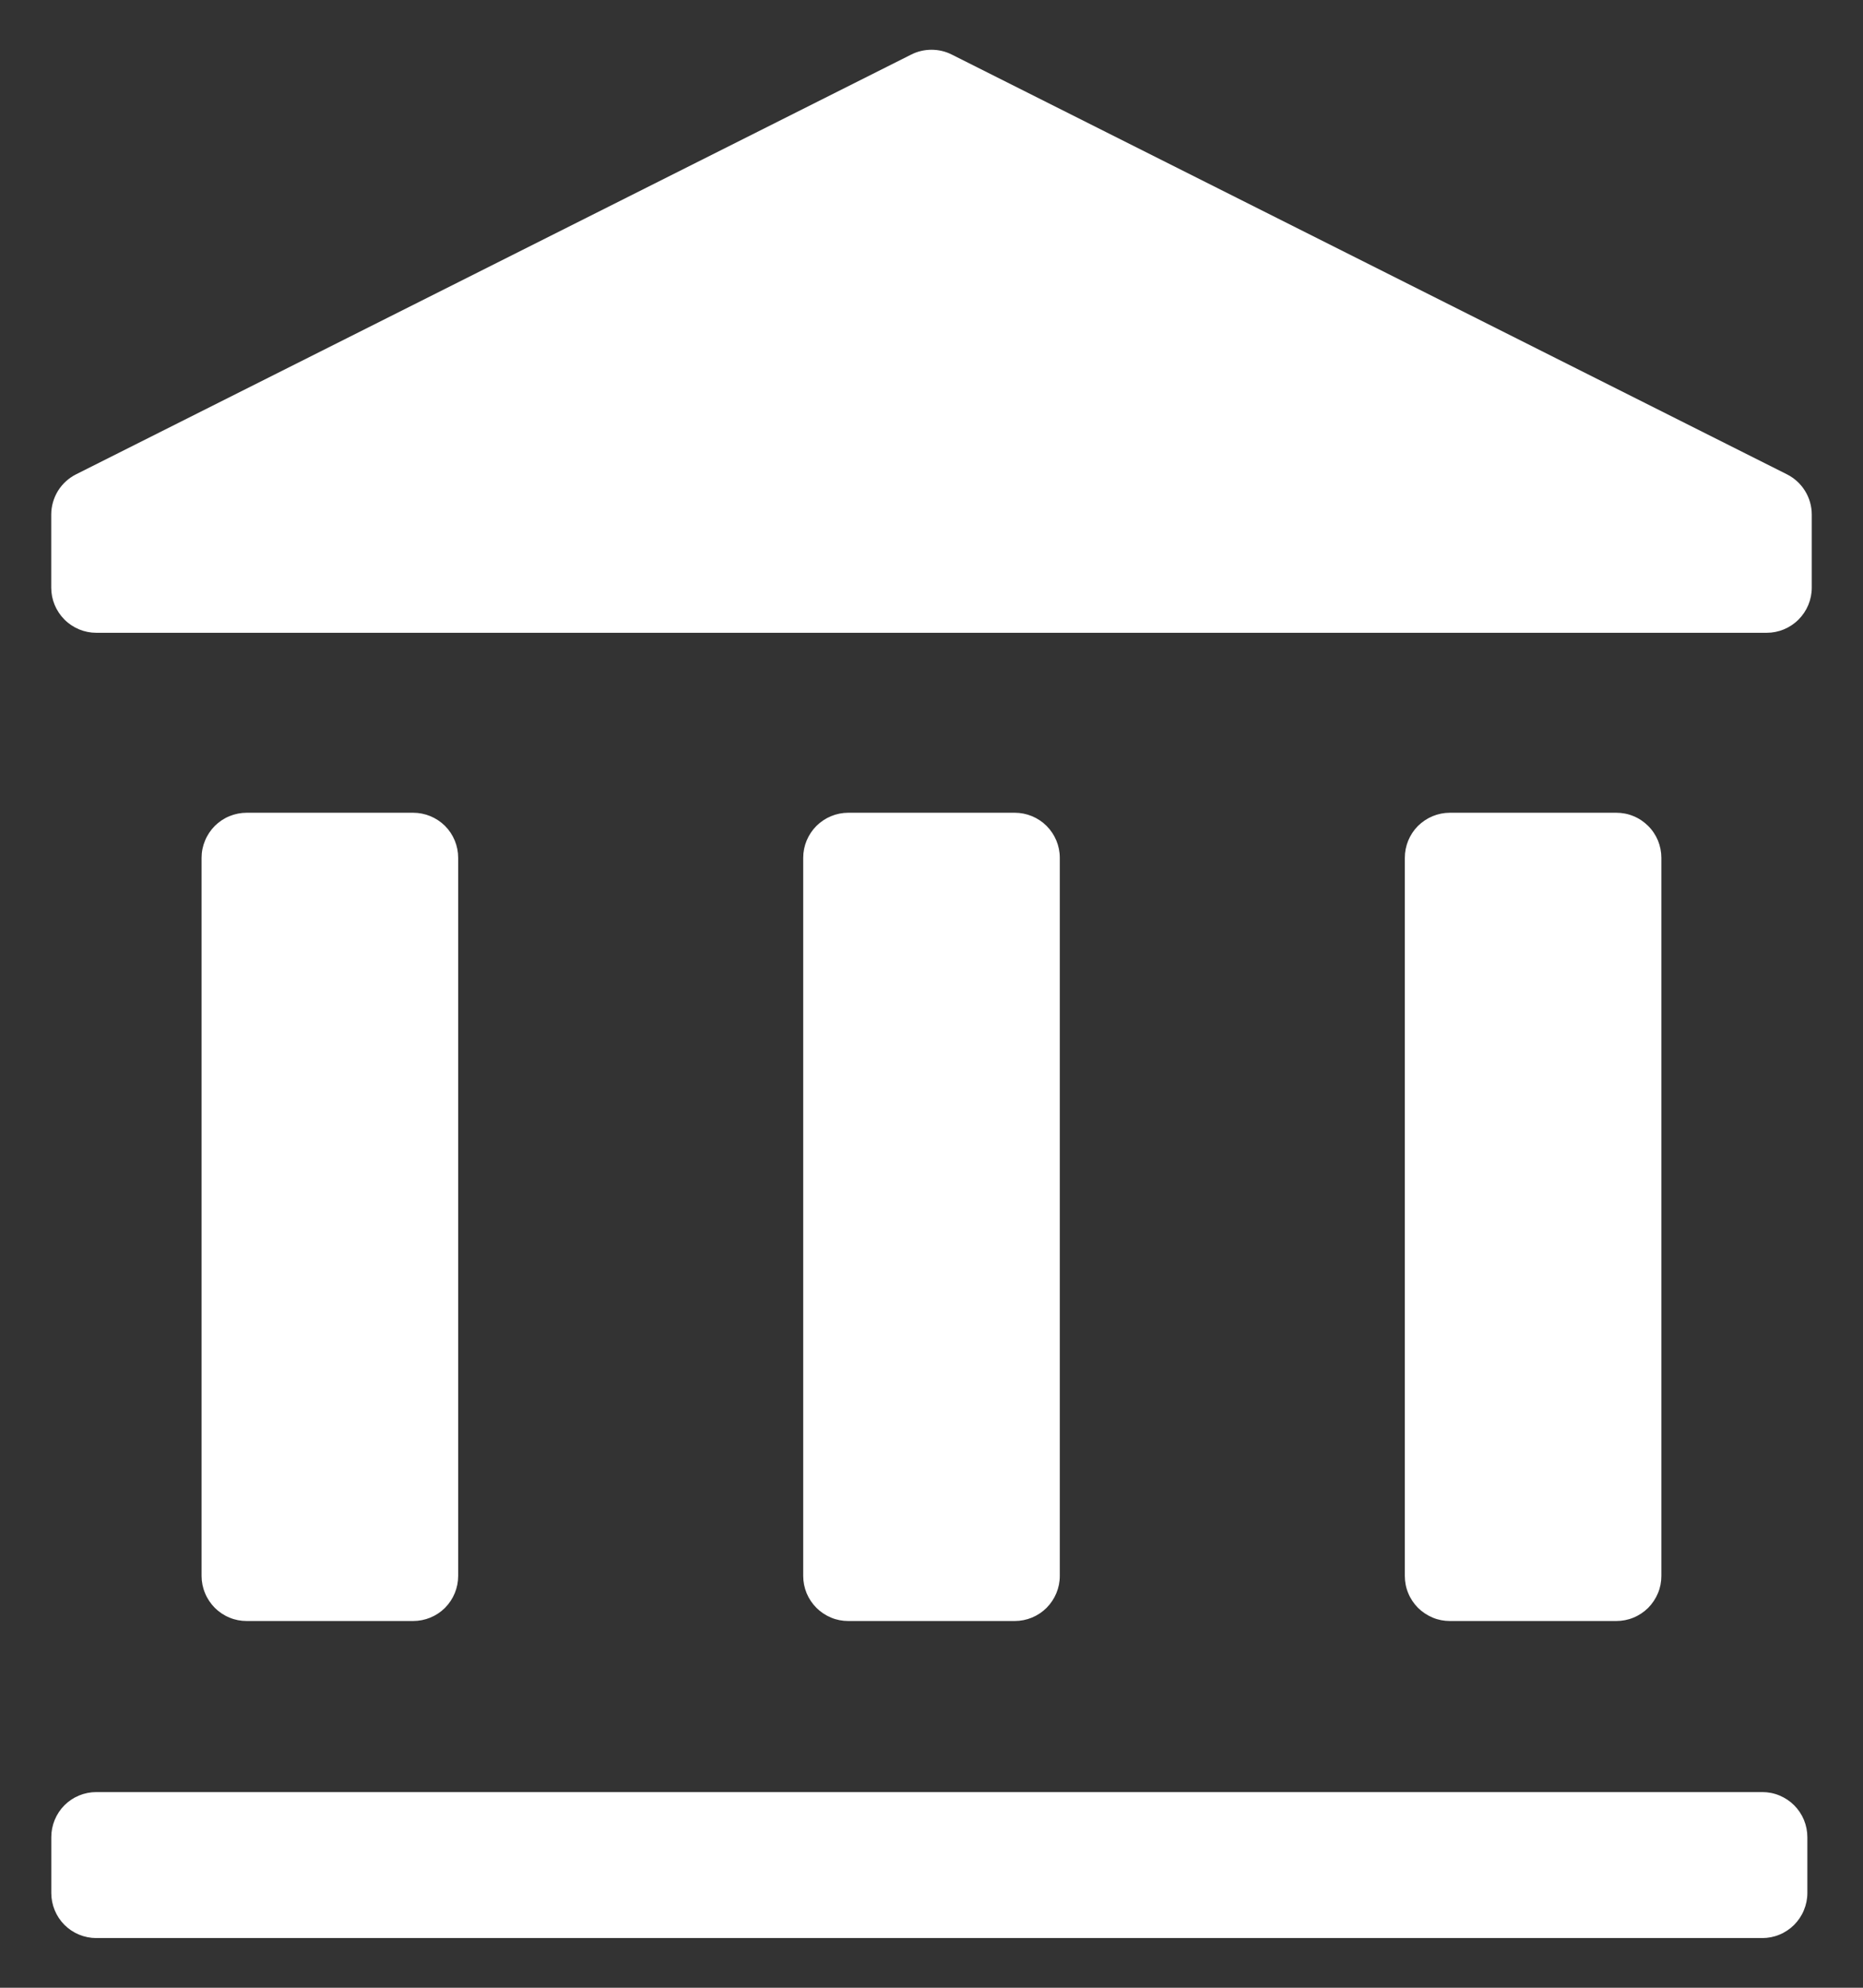 <?xml version="1.0" encoding="UTF-8"?> <svg xmlns="http://www.w3.org/2000/svg" width="30" height="32" viewBox="0 0 30 32" fill="none"><rect x="0" y="0" width="30" height="32" fill="#333333" stroke="none"/><g id="Group"><path id="Vector" d="M1.551 28.85H28.378C28.473 28.85 28.567 28.868 28.655 28.905C28.744 28.942 28.824 28.995 28.891 29.062C28.959 29.13 29.012 29.21 29.049 29.298C29.085 29.386 29.104 29.481 29.104 29.576V30.474C29.104 30.57 29.085 30.664 29.048 30.752C29.012 30.84 28.958 30.92 28.891 30.988C28.823 31.055 28.743 31.109 28.655 31.145C28.567 31.182 28.473 31.2 28.377 31.2H1.551C1.359 31.2 1.174 31.124 1.038 30.988C0.902 30.851 0.826 30.667 0.826 30.474V29.576C0.826 29.383 0.902 29.199 1.038 29.062C1.174 28.926 1.359 28.85 1.551 28.85ZM28.775 7.636L15.326 0.878C15.225 0.827 15.114 0.801 15 0.801C14.887 0.801 14.775 0.827 14.674 0.878L1.225 7.636C1.105 7.696 1.004 7.789 0.933 7.903C0.863 8.018 0.825 8.15 0.825 8.284V9.461C0.825 9.654 0.902 9.838 1.038 9.974C1.174 10.111 1.359 10.187 1.551 10.187H28.449C28.641 10.187 28.826 10.111 28.962 9.974C29.098 9.838 29.175 9.654 29.175 9.461V8.284C29.175 8.01 29.02 7.759 28.775 7.636ZM3.973 13.084H6.652C6.845 13.084 7.029 13.16 7.166 13.296C7.302 13.432 7.378 13.617 7.378 13.809V25.37C7.378 25.563 7.302 25.747 7.166 25.884C7.03 26.02 6.845 26.096 6.652 26.096H3.973C3.877 26.096 3.783 26.078 3.695 26.041C3.607 26.005 3.526 25.951 3.459 25.884C3.392 25.816 3.338 25.736 3.302 25.648C3.265 25.56 3.246 25.465 3.246 25.37V13.81C3.246 13.714 3.265 13.62 3.302 13.532C3.338 13.444 3.392 13.364 3.459 13.296C3.527 13.229 3.607 13.175 3.695 13.139C3.783 13.103 3.877 13.084 3.973 13.084V13.084ZM13.66 13.084H16.34C16.532 13.084 16.717 13.16 16.853 13.296C16.989 13.432 17.066 13.617 17.066 13.809V25.37C17.066 25.563 16.989 25.747 16.853 25.884C16.717 26.02 16.532 26.096 16.34 26.096H13.66C13.565 26.096 13.47 26.078 13.382 26.041C13.294 26.004 13.214 25.951 13.147 25.884C13.079 25.816 13.026 25.736 12.989 25.648C12.953 25.56 12.934 25.465 12.934 25.37V13.81C12.934 13.617 13.011 13.433 13.147 13.296C13.283 13.161 13.468 13.084 13.66 13.084V13.084ZM23.348 13.084H26.027C26.122 13.084 26.217 13.102 26.305 13.139C26.393 13.175 26.473 13.229 26.54 13.296C26.608 13.363 26.661 13.443 26.698 13.531C26.734 13.62 26.753 13.714 26.753 13.809V25.37C26.753 25.466 26.735 25.56 26.698 25.648C26.661 25.736 26.608 25.816 26.541 25.884C26.473 25.951 26.393 26.005 26.305 26.041C26.217 26.078 26.122 26.096 26.027 26.096H23.348C23.252 26.096 23.158 26.078 23.07 26.041C22.982 26.004 22.902 25.951 22.834 25.884C22.767 25.816 22.713 25.736 22.677 25.648C22.64 25.56 22.622 25.465 22.622 25.37V13.81C22.622 13.617 22.698 13.433 22.834 13.296C22.971 13.161 23.155 13.084 23.348 13.084V13.084Z" fill="white"></path></g></svg> 